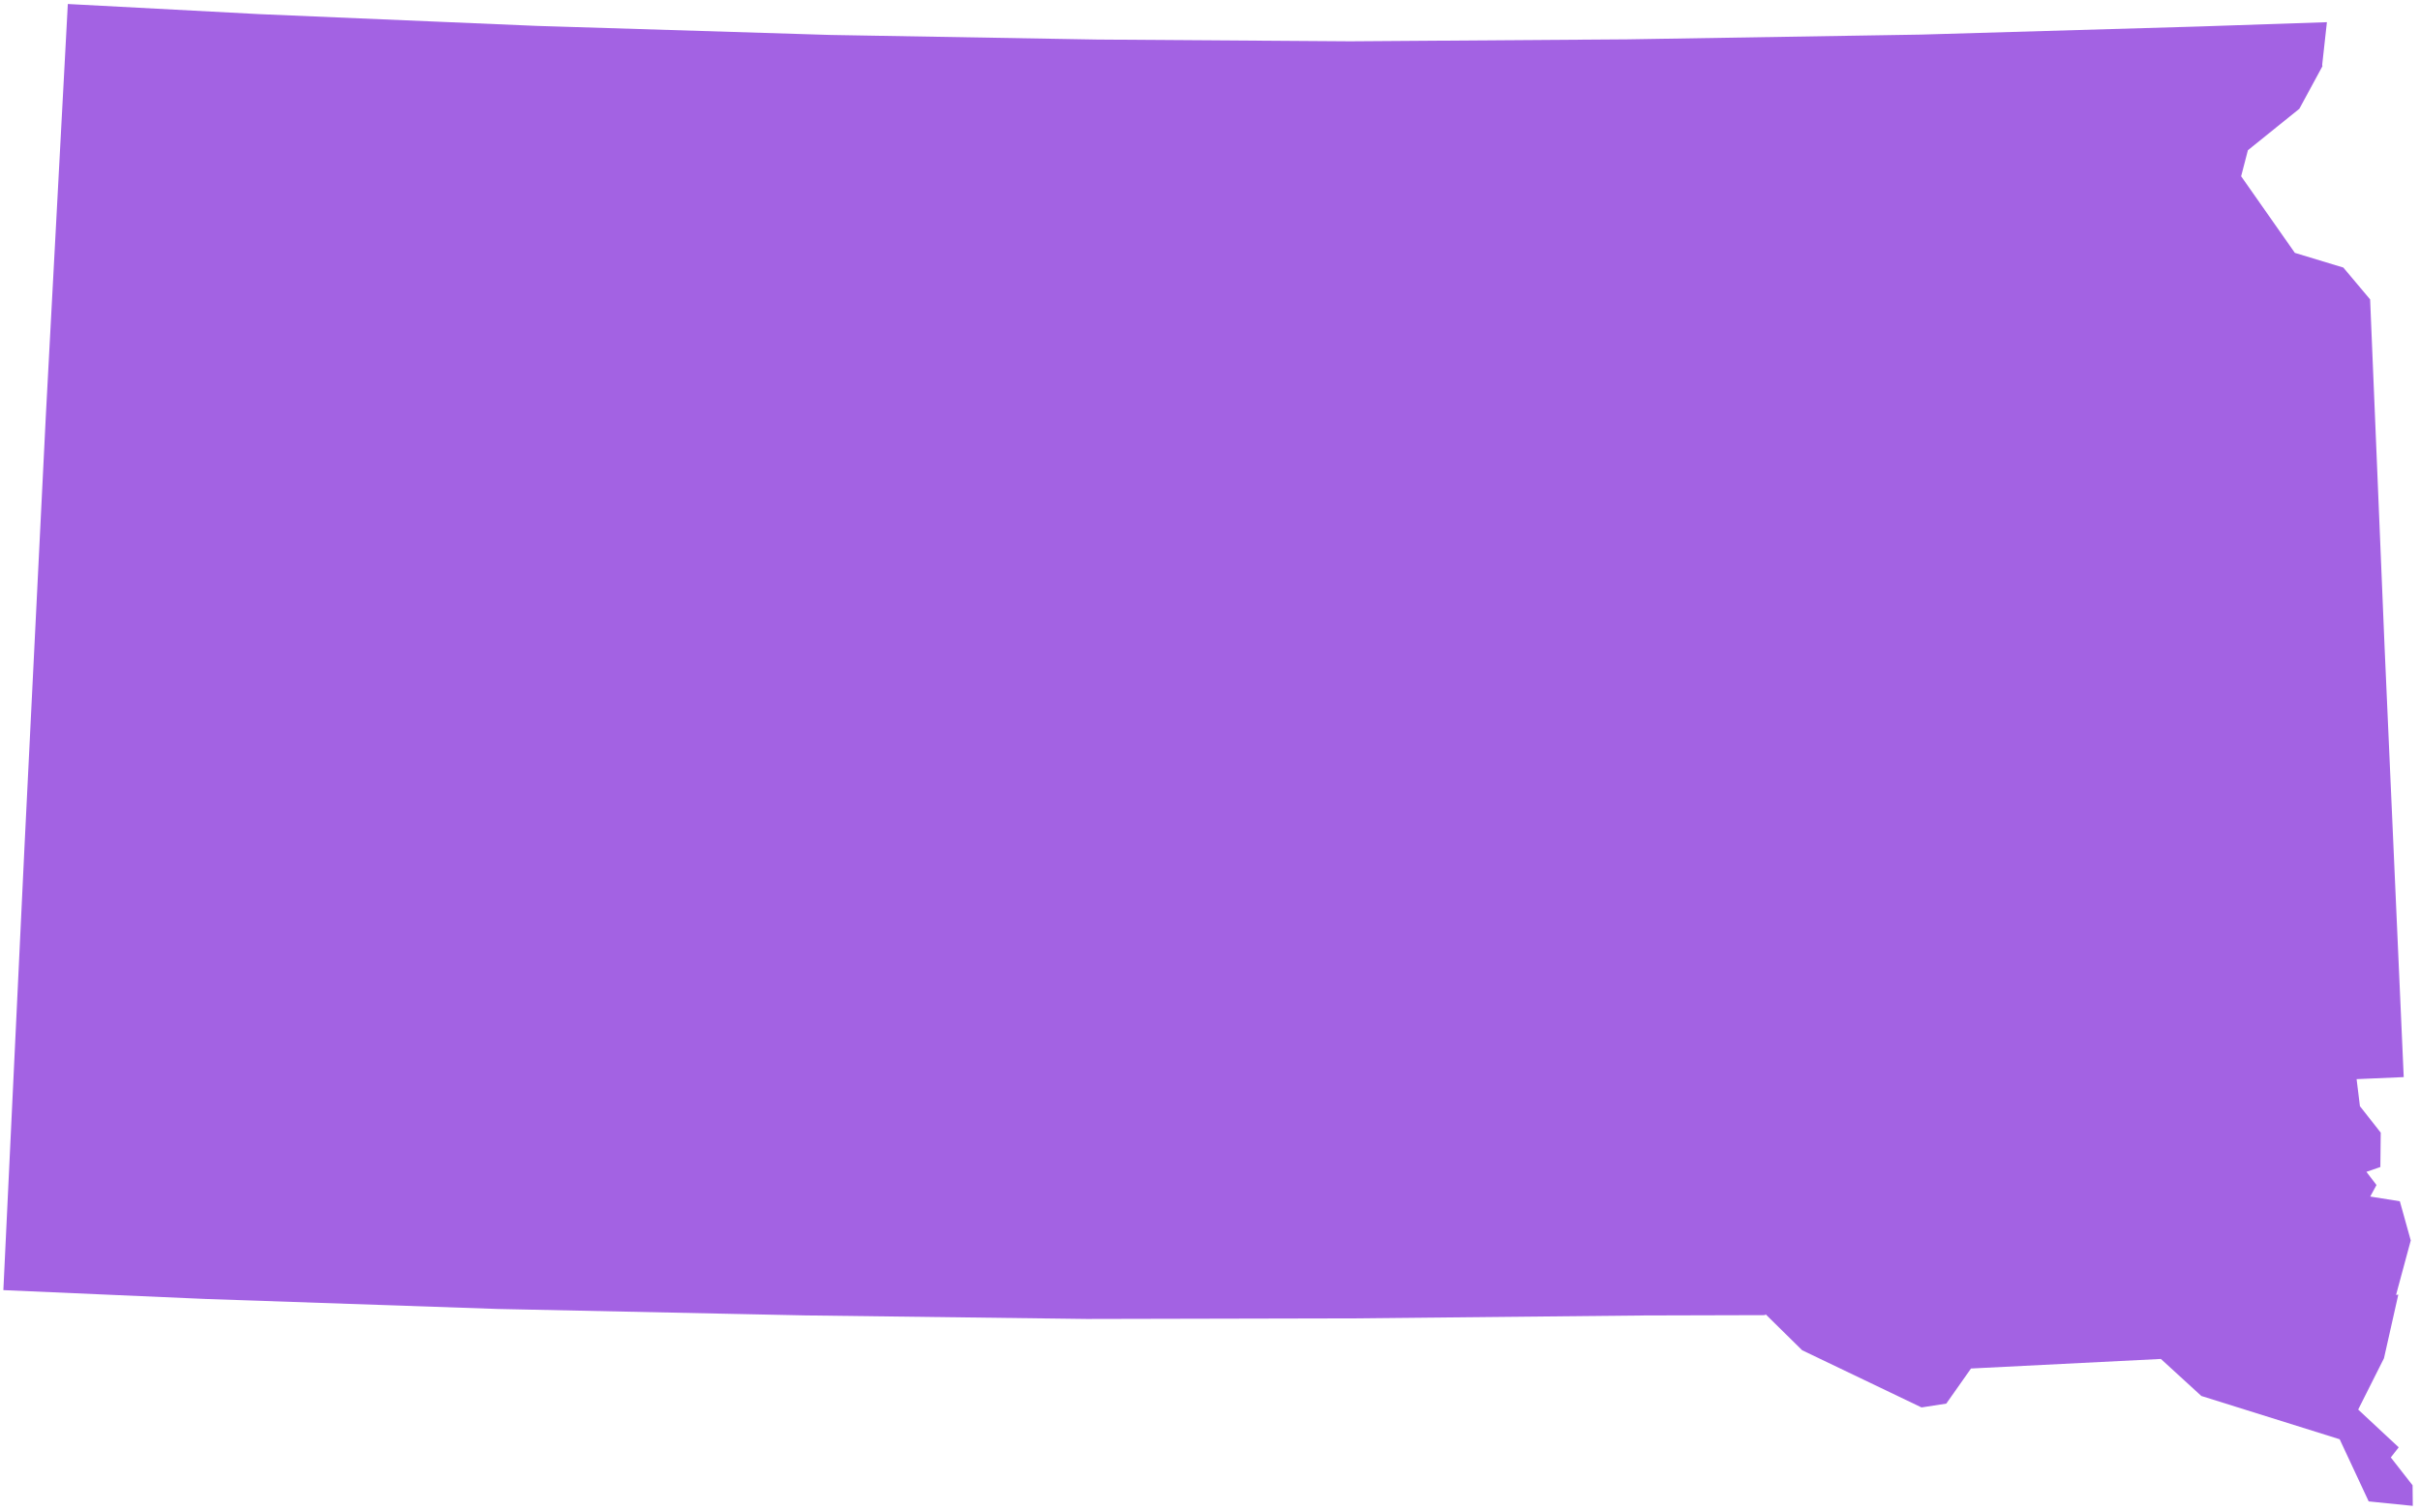 <svg width="224" height="140" viewBox="0 0 224 140" fill="none" xmlns="http://www.w3.org/2000/svg">
<path d="M221.992 119.834L221.784 119.86L223.145 114.82L222.134 111.193L219.394 110.756L219.973 109.69L219.04 108.469L220.331 108.023L220.366 104.842L218.439 102.389L218.132 99.888L222.494 99.7L220.723 59.917L219.383 27.713L216.903 24.766L212.416 23.406L207.444 16.315L208.07 13.905L212.834 10.068L214.966 6.134L214.948 5.991L215.383 2.053L203.478 2.454L177.818 3.202L150.639 3.641L124.982 3.823L101.547 3.66L76.806 3.234L49.679 2.396L24.008 1.308L6.278 0.371L4.241 38.509L2.269 78.328L0.311 119.418L19.015 120.235L46.011 121.16L74.524 121.758L100.597 122.087L125.209 122.033L152.197 121.763L163.371 121.733L163.431 121.656L166.811 124.983L177.861 130.276L180.151 129.922L182.439 126.673L200.015 125.788L203.761 129.215L216.564 133.222L219.25 138.974L223.332 139.388L223.313 137.484L221.298 134.905L222.029 133.969L218.278 130.473L220.666 125.724L221.992 119.834Z" fill="#A362E3"/>
</svg>
